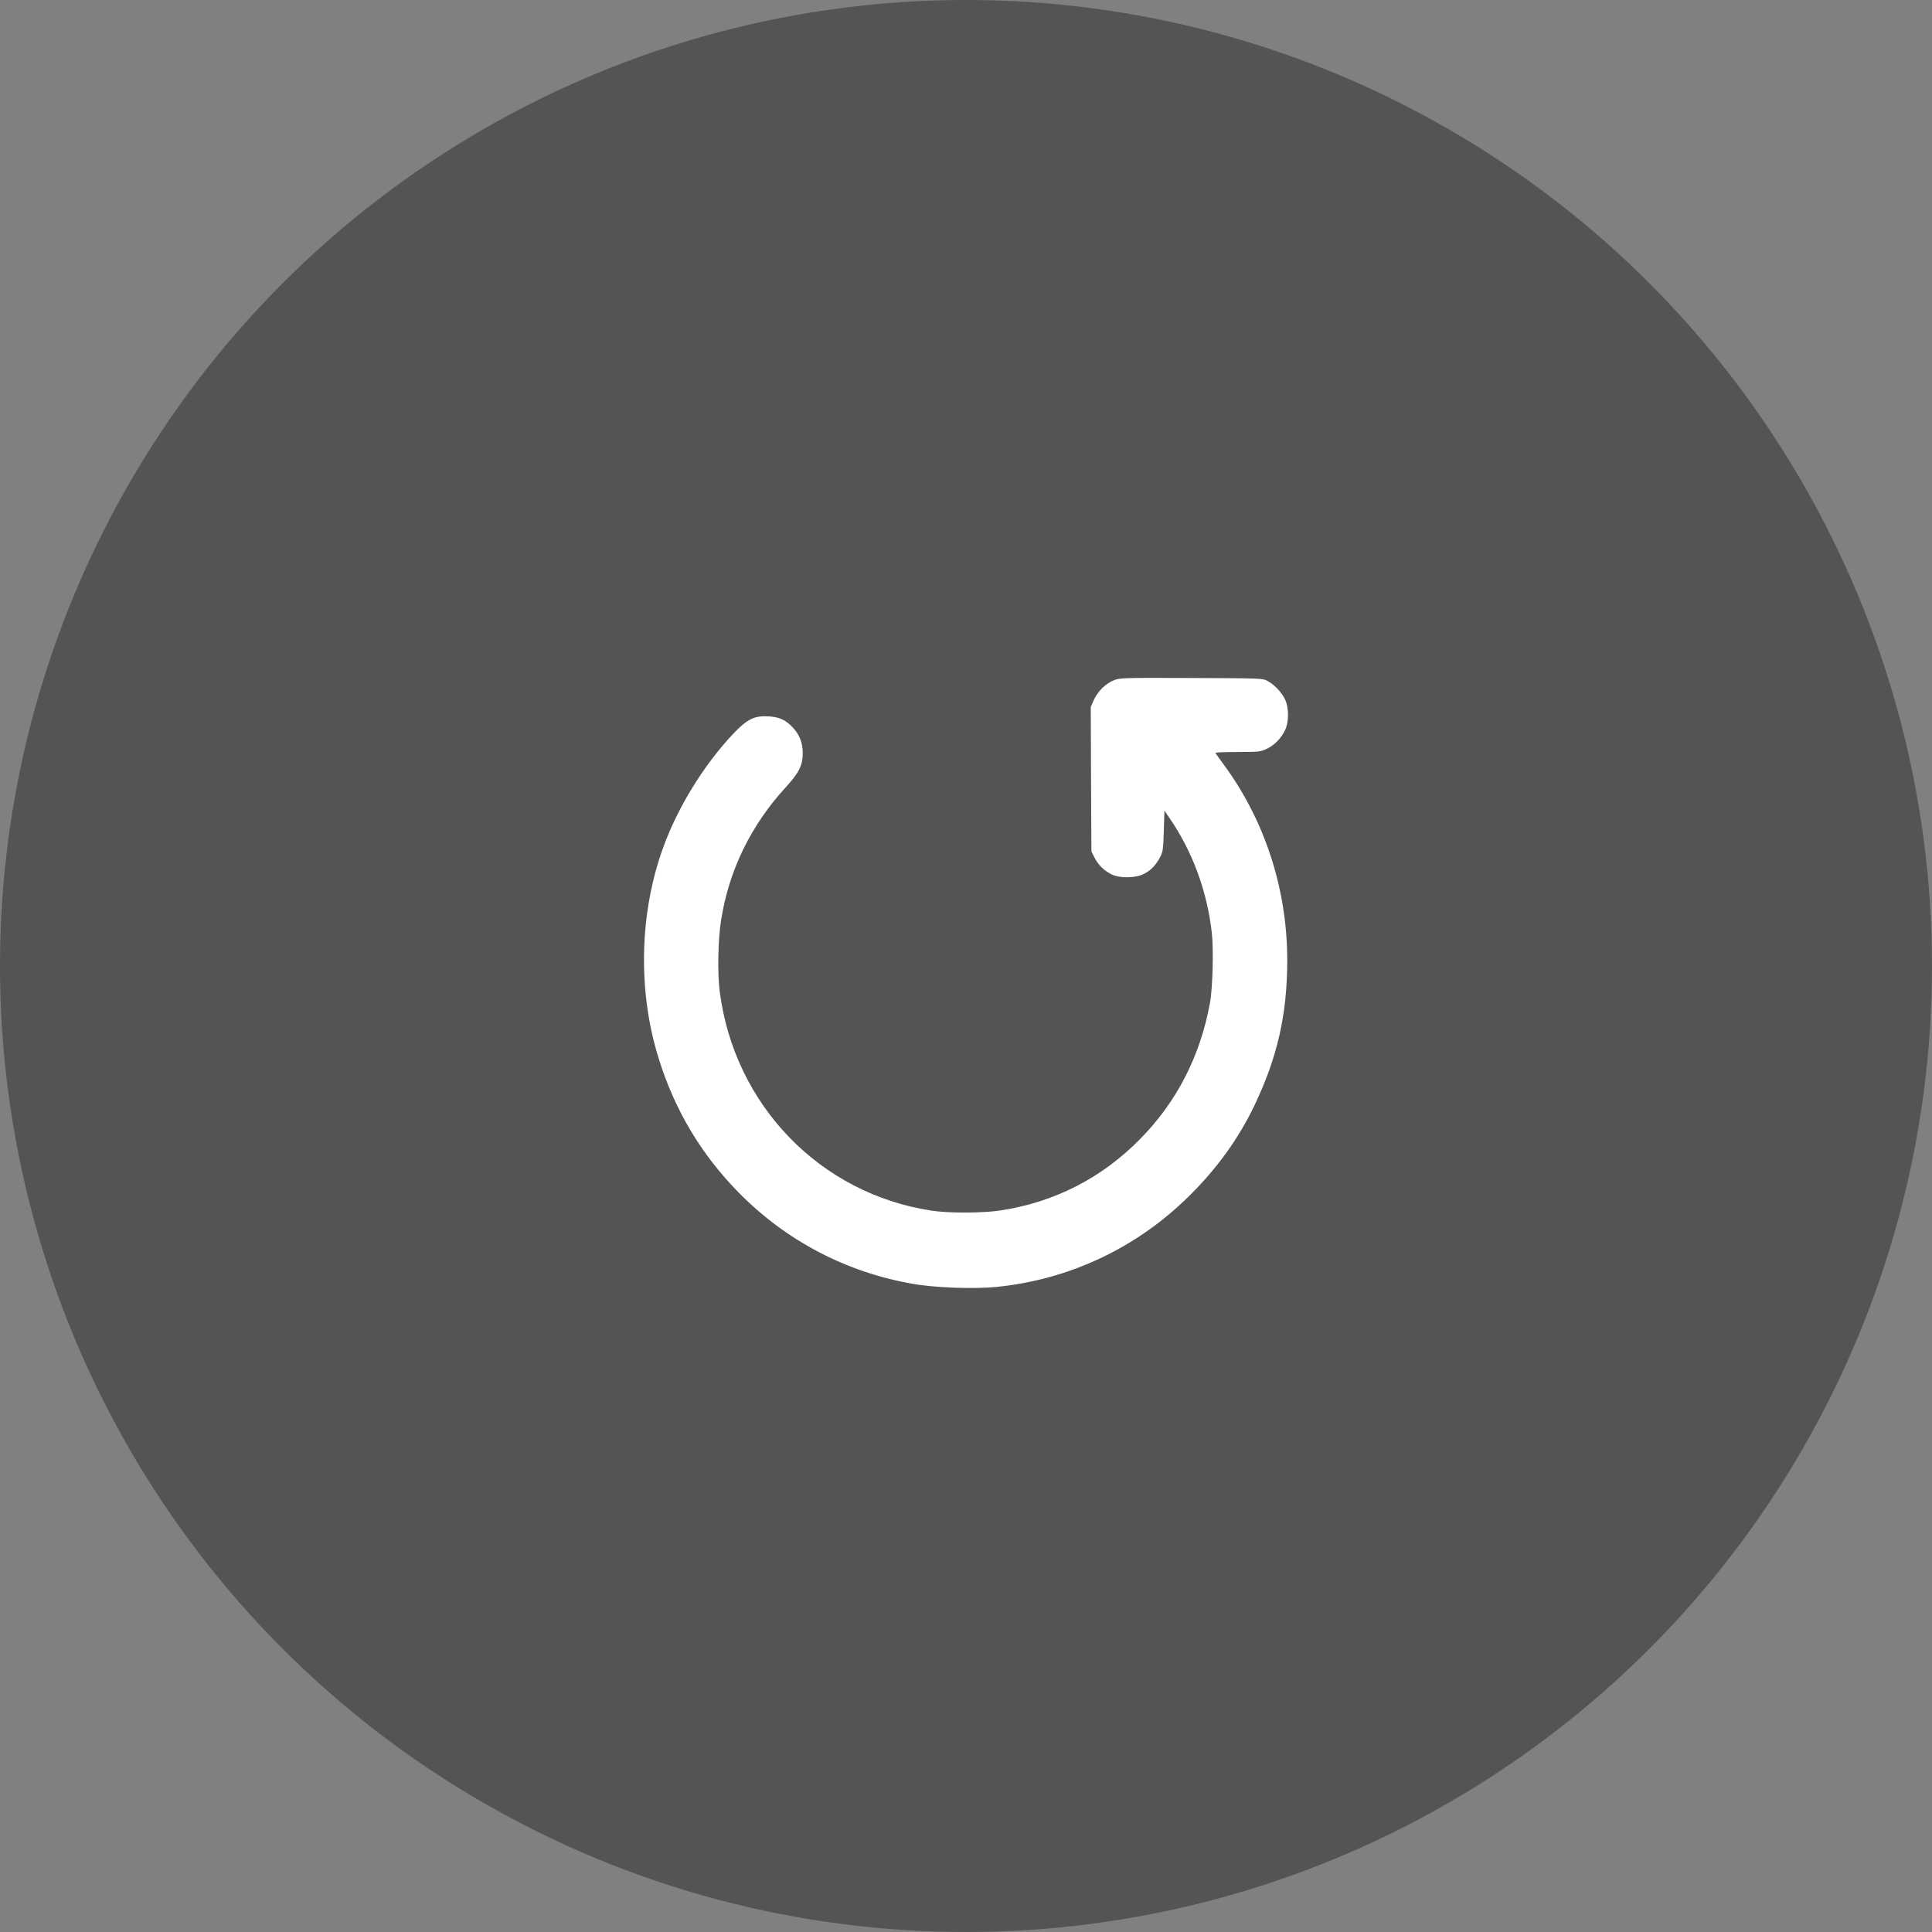 <?xml version="1.0" encoding="UTF-8"?> <svg xmlns="http://www.w3.org/2000/svg" width="57" height="57" viewBox="0 0 57 57" fill="none"><rect x="0" y="0" width="57" height="57" fill="#808080" stroke="none"/><circle cx="28.5" cy="28.5" r="28.5" fill="black" fill-opacity="0.34"></circle><path d="M32.861 20.071C32.62 20.166 32.386 20.397 32.27 20.654L32.181 20.855L32.189 22.985L32.2 25.119L32.289 25.296C32.397 25.512 32.553 25.667 32.776 25.788C33.021 25.917 33.5 25.913 33.753 25.781C33.957 25.678 34.11 25.516 34.232 25.277C34.307 25.137 34.322 25.047 34.336 24.517L34.355 23.915L34.507 24.139C35.184 25.126 35.611 26.284 35.752 27.517C35.808 28.013 35.778 29.163 35.696 29.598C35.41 31.161 34.715 32.515 33.63 33.612C32.501 34.759 31.108 35.47 29.517 35.712C28.997 35.792 27.983 35.796 27.474 35.716C24.189 35.213 21.67 32.606 21.235 29.262C21.164 28.713 21.183 27.725 21.272 27.162C21.502 25.682 22.153 24.347 23.182 23.227C23.568 22.807 23.683 22.58 23.683 22.228C23.687 21.925 23.587 21.668 23.383 21.456C23.174 21.237 22.992 21.153 22.665 21.134C22.264 21.112 22.049 21.214 21.658 21.622C20.785 22.538 20.005 23.794 19.567 25.001C18.864 26.938 18.812 29.22 19.425 31.202C19.897 32.739 20.685 34.055 21.792 35.183C23.189 36.602 24.951 37.528 26.905 37.873C27.574 37.994 28.733 38.035 29.413 37.967C31.55 37.748 33.515 36.825 35.053 35.315C35.886 34.502 36.54 33.597 37.012 32.61C37.692 31.183 37.978 29.92 37.978 28.316C37.974 26.212 37.305 24.169 36.075 22.519C35.956 22.36 35.86 22.22 35.86 22.209C35.86 22.198 36.157 22.186 36.521 22.186C37.134 22.186 37.19 22.179 37.368 22.095C37.595 21.99 37.796 21.785 37.911 21.547C38.03 21.301 38.03 20.877 37.911 20.631C37.81 20.423 37.602 20.204 37.402 20.094C37.257 20.011 37.224 20.011 35.154 20.003C33.133 19.996 33.047 19.996 32.861 20.071Z" fill="white"></path></svg> 